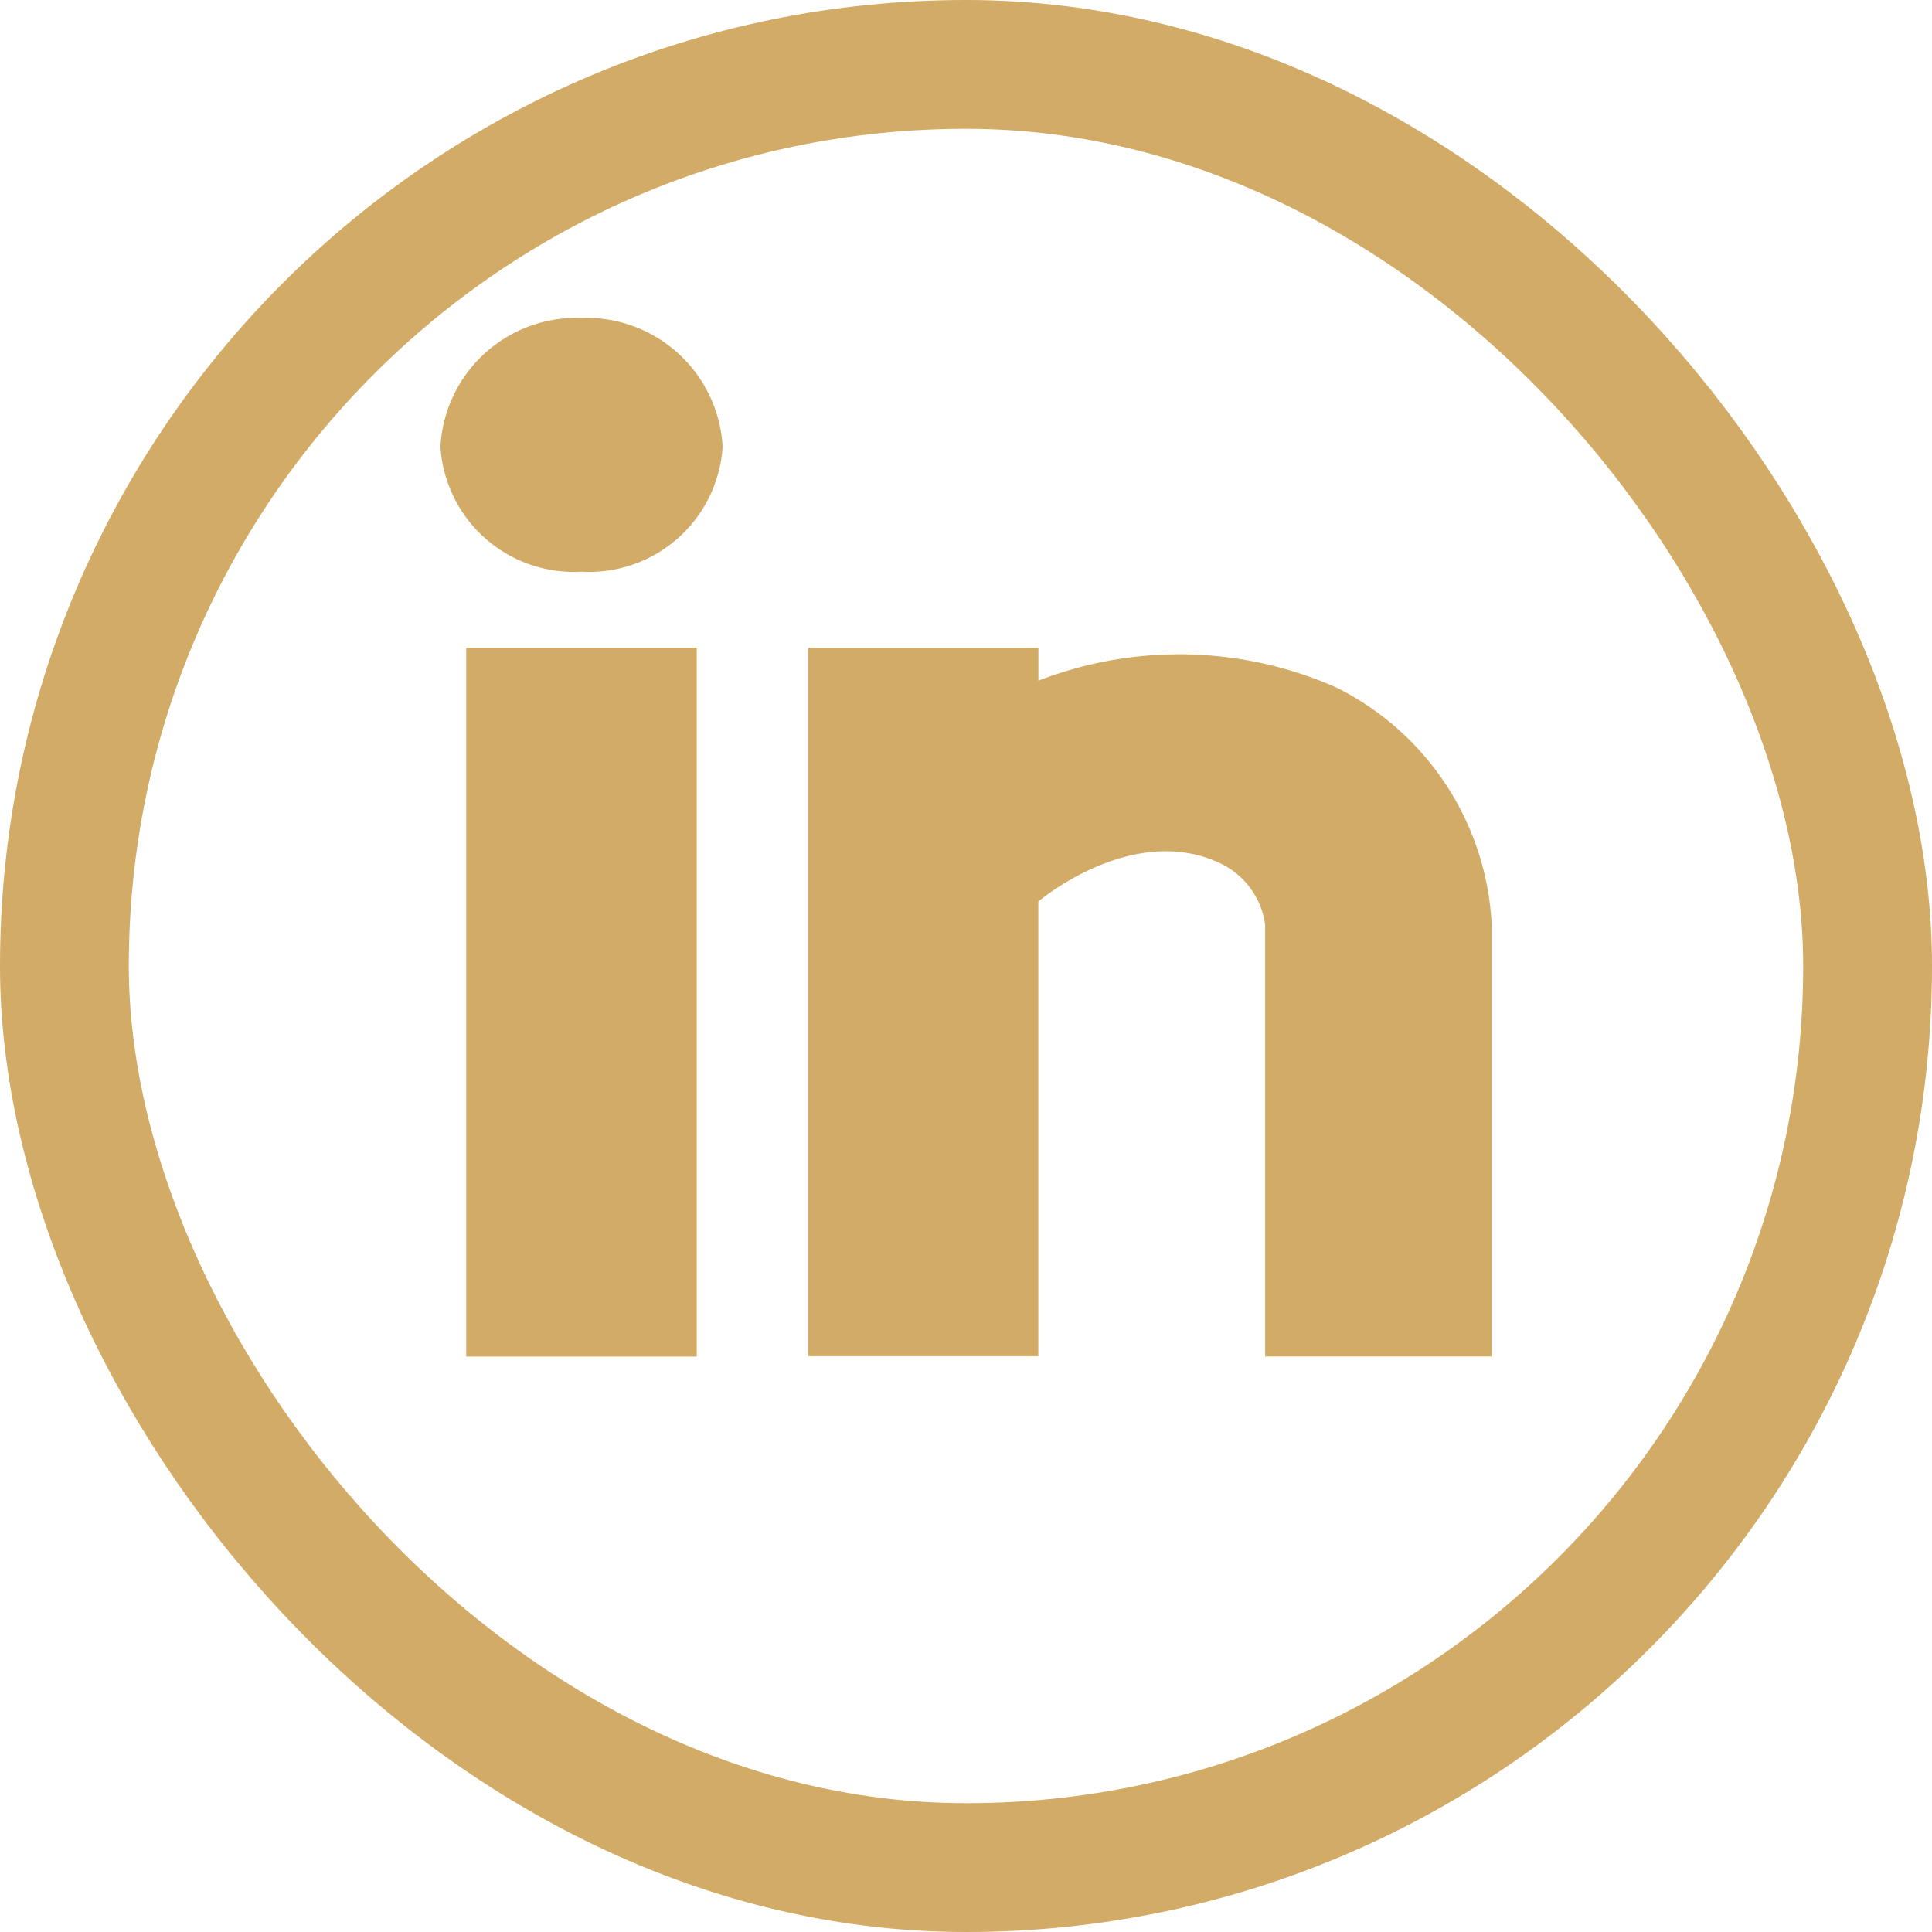 <svg xmlns="http://www.w3.org/2000/svg" width="30" height="30" viewBox="0 0 30 30"><defs><style>.a,.d{fill:none;}.a{stroke:#d2ab67;stroke-width:2px;}.b{fill:#d2ab67;}.c{stroke:none;}</style></defs><g transform="translate(-664 -515)"><g class="a" transform="translate(664 515)"><rect class="c" width="30" height="30" rx="15"/><rect class="d" x="1" y="1" width="28" height="28" rx="14"/></g></g><g transform="translate(-920 -576)"><g transform="translate(926.839 580.937)"><path class="b" d="M1.646,0A2.116,2.116,0,0,0-.545,2,2.075,2.075,0,0,0,1.646,3.94,2.077,2.077,0,0,0,3.837,2,2.119,2.119,0,0,0,1.646,0" transform="translate(0.545)"/></g><path class="b" d="M1.8,6.545H5.379V-4.463H1.8Z" transform="translate(925.44 590.52)"/><g transform="translate(920 574)"><g transform="translate(12.549 12.059)"><path class="b" d="M6.153.459a6.037,6.037,0,0,0-4.615-.1V-.152H-2.037v11H1.537V3.788s1.5-1.278,2.887-.563a1.245,1.245,0,0,1,.635.921v6.706H8.577V4.146A4.354,4.354,0,0,0,6.153.459" transform="translate(2.037 0.152)"/></g></g></g></svg>